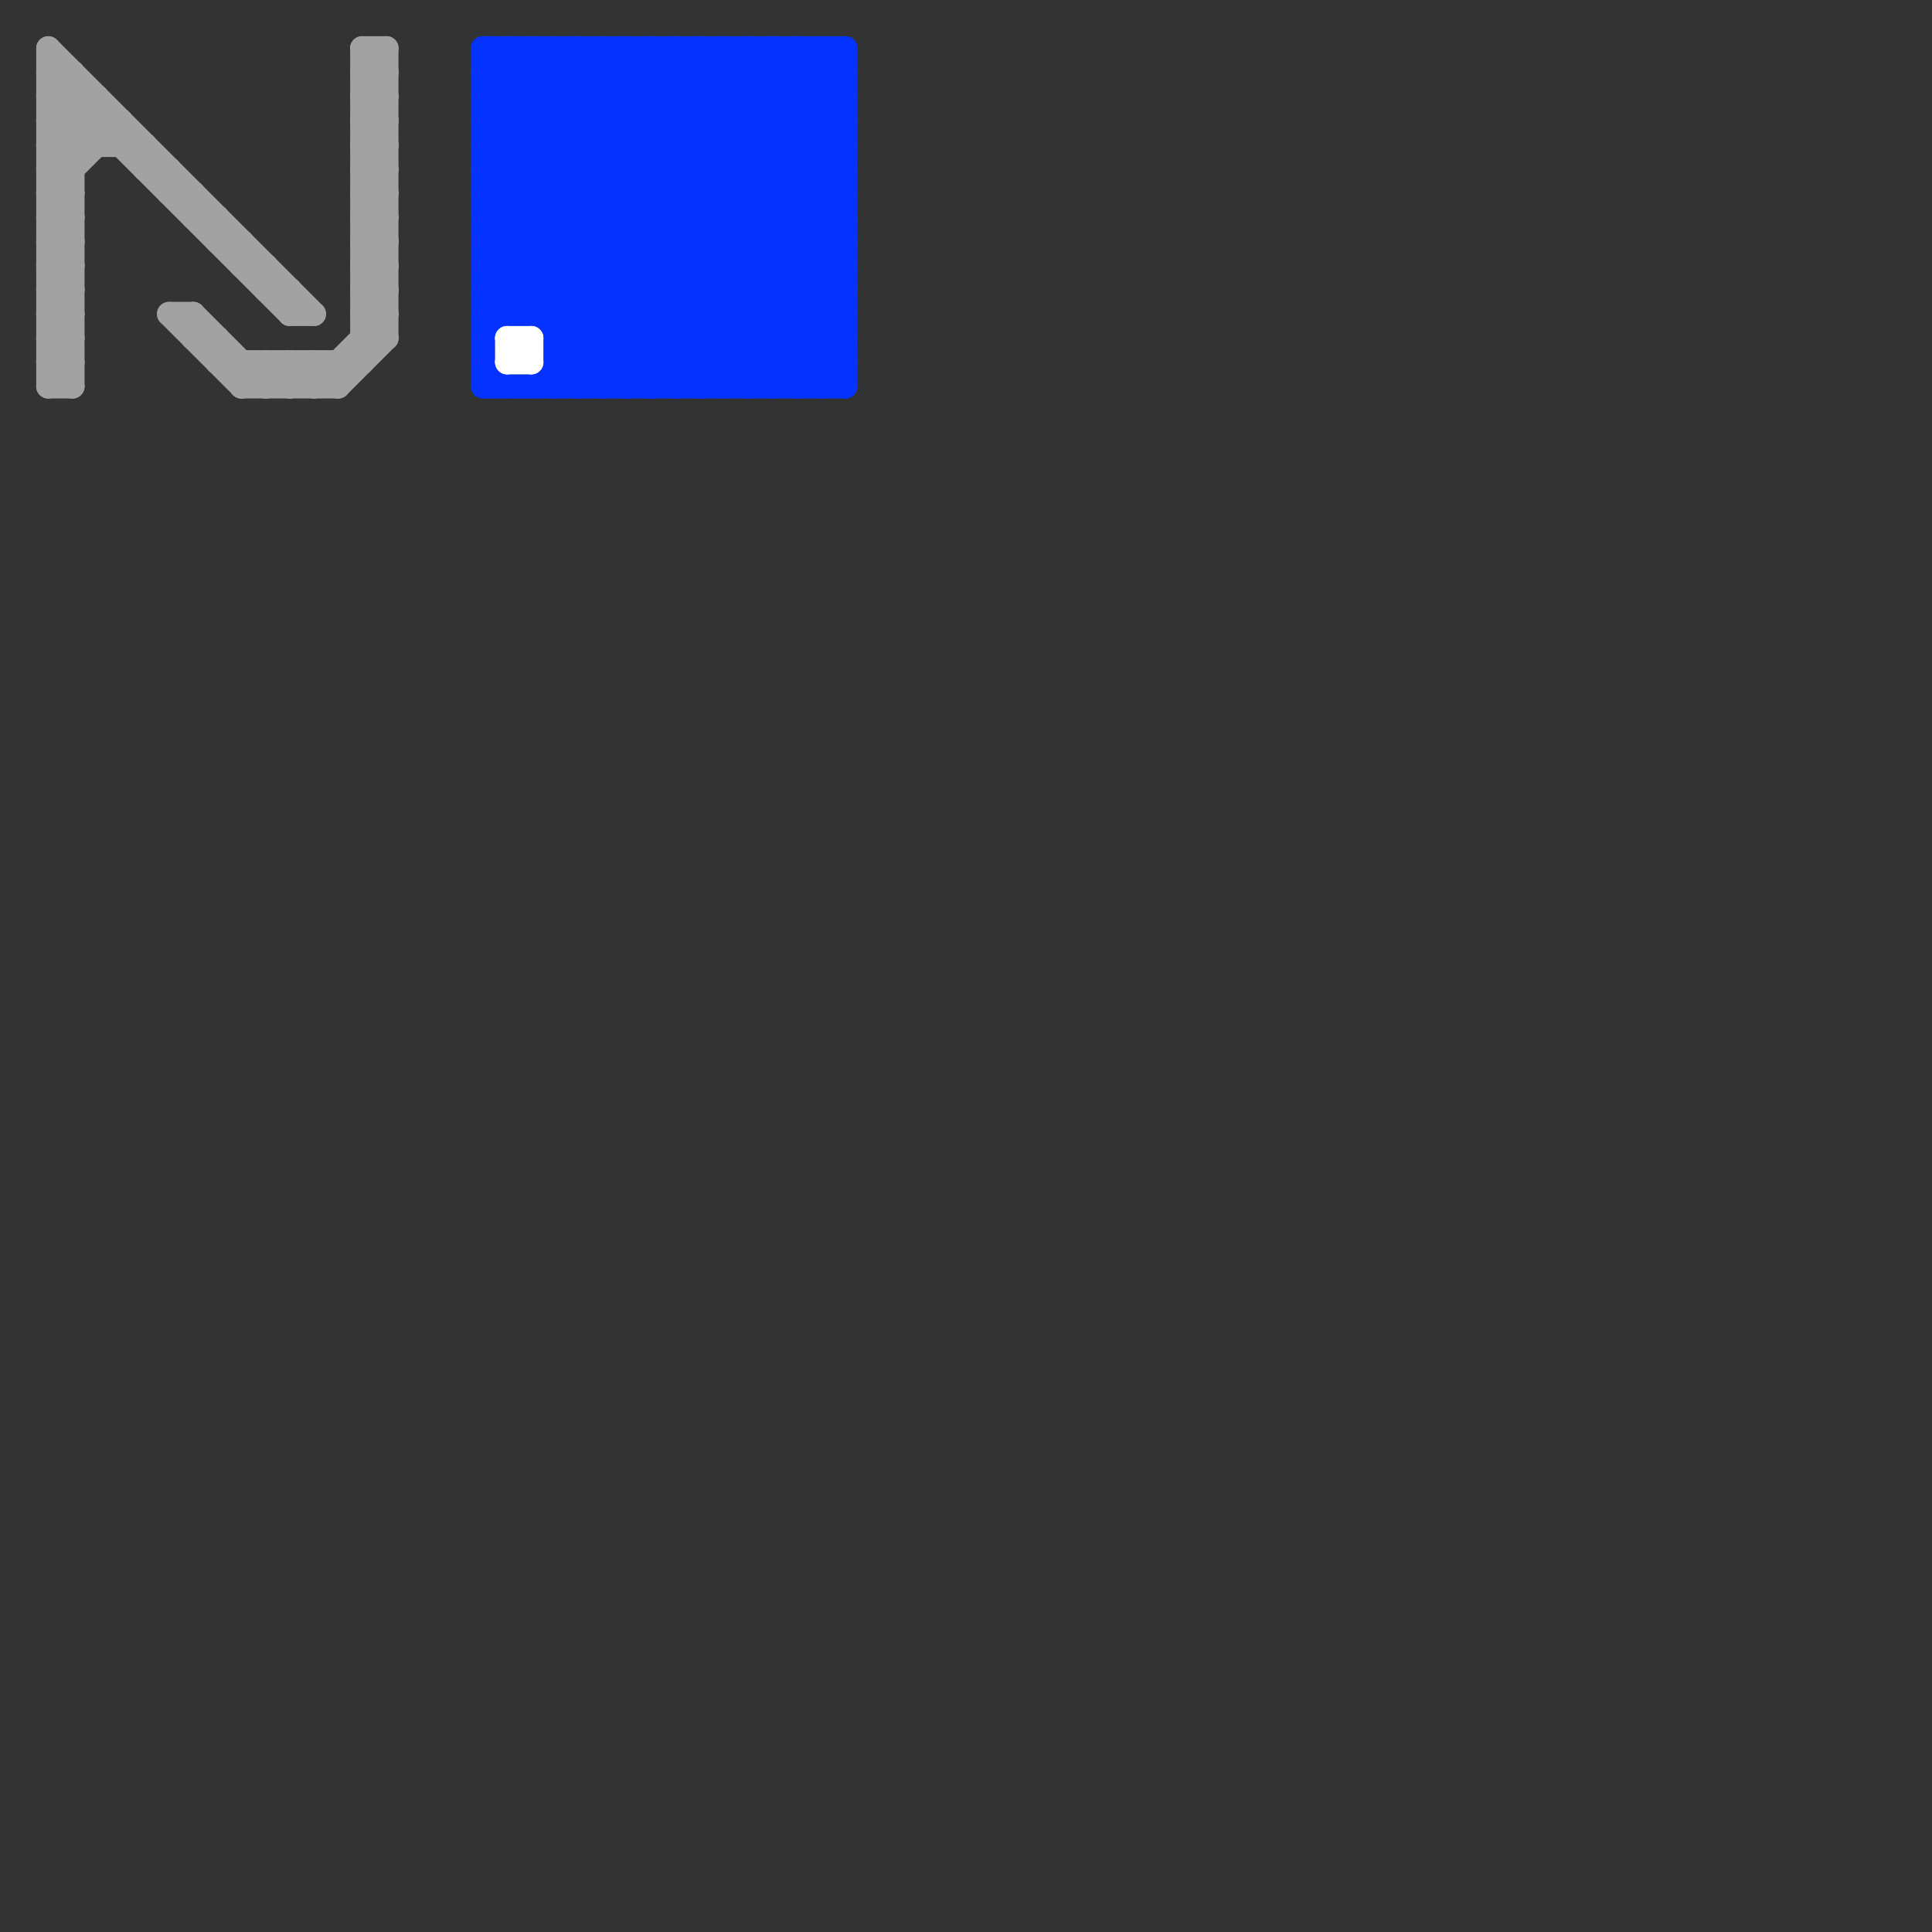 
<svg version="1.1" xmlns="http://www.w3.org/2000/svg" viewBox="0 0 80 80">
<rect x="0" y="0" width="80" height="80" fill="#333333" stroke="none"/>
<style>line { stroke-width: 1; fill: none; stroke-linecap: round; stroke-linejoin: round; } .c0 { stroke: #a2a2a2 } .c1 { stroke: #0433ff } .c2 { stroke: #ffffff }</style><line class="c0" x1="3" y1="3" x2="3" y2="16"/><line class="c0" x1="9" y1="10" x2="10" y2="10"/><line class="c0" x1="10" y1="10" x2="10" y2="11"/><line class="c0" x1="14" y1="16" x2="16" y2="14"/><line class="c0" x1="2" y1="3" x2="12" y2="13"/><line class="c0" x1="7" y1="13" x2="8" y2="13"/><line class="c0" x1="2" y1="7" x2="4" y2="5"/><line class="c0" x1="2" y1="9" x2="3" y2="8"/><line class="c0" x1="12" y1="12" x2="12" y2="13"/><line class="c0" x1="15" y1="6" x2="16" y2="5"/><line class="c0" x1="2" y1="3" x2="3" y2="3"/><line class="c0" x1="2" y1="13" x2="3" y2="12"/><line class="c0" x1="15" y1="2" x2="16" y2="2"/><line class="c0" x1="15" y1="10" x2="16" y2="9"/><line class="c0" x1="15" y1="4" x2="16" y2="4"/><line class="c0" x1="15" y1="12" x2="16" y2="11"/><line class="c0" x1="2" y1="7" x2="3" y2="8"/><line class="c0" x1="2" y1="9" x2="3" y2="10"/><line class="c0" x1="2" y1="5" x2="5" y2="5"/><line class="c0" x1="15" y1="6" x2="16" y2="7"/><line class="c0" x1="15" y1="8" x2="16" y2="8"/><line class="c0" x1="2" y1="4" x2="4" y2="4"/><line class="c0" x1="8" y1="13" x2="8" y2="14"/><line class="c0" x1="11" y1="15" x2="11" y2="16"/><line class="c0" x1="2" y1="13" x2="3" y2="14"/><line class="c0" x1="8" y1="13" x2="11" y2="16"/><line class="c0" x1="15" y1="2" x2="15" y2="15"/><line class="c0" x1="2" y1="2" x2="13" y2="13"/><line class="c0" x1="15" y1="9" x2="16" y2="9"/><line class="c0" x1="15" y1="11" x2="16" y2="11"/><line class="c0" x1="2" y1="10" x2="3" y2="9"/><line class="c0" x1="2" y1="12" x2="3" y2="11"/><line class="c0" x1="2" y1="4" x2="4" y2="6"/><line class="c0" x1="15" y1="5" x2="16" y2="6"/><line class="c0" x1="12" y1="15" x2="13" y2="16"/><line class="c0" x1="15" y1="7" x2="16" y2="8"/><line class="c0" x1="5" y1="5" x2="5" y2="6"/><line class="c0" x1="6" y1="6" x2="6" y2="7"/><line class="c0" x1="2" y1="14" x2="3" y2="14"/><line class="c0" x1="2" y1="16" x2="3" y2="16"/><line class="c0" x1="2" y1="8" x2="3" y2="8"/><line class="c0" x1="7" y1="7" x2="7" y2="8"/><line class="c0" x1="11" y1="15" x2="12" y2="16"/><line class="c0" x1="2" y1="10" x2="3" y2="11"/><line class="c0" x1="2" y1="12" x2="3" y2="13"/><line class="c0" x1="13" y1="15" x2="14" y2="16"/><line class="c0" x1="2" y1="11" x2="3" y2="11"/><line class="c0" x1="13" y1="16" x2="16" y2="13"/><line class="c0" x1="2" y1="15" x2="3" y2="15"/><line class="c0" x1="15" y1="14" x2="16" y2="14"/><line class="c0" x1="2" y1="5" x2="3" y2="4"/><line class="c0" x1="15" y1="4" x2="16" y2="3"/><line class="c0" x1="15" y1="10" x2="16" y2="11"/><line class="c0" x1="15" y1="12" x2="16" y2="13"/><line class="c0" x1="9" y1="9" x2="9" y2="10"/><line class="c0" x1="2" y1="5" x2="3" y2="6"/><line class="c0" x1="15" y1="2" x2="16" y2="3"/><line class="c0" x1="15" y1="4" x2="16" y2="5"/><line class="c0" x1="15" y1="9" x2="16" y2="8"/><line class="c0" x1="15" y1="11" x2="16" y2="10"/><line class="c0" x1="15" y1="3" x2="16" y2="2"/><line class="c0" x1="15" y1="13" x2="16" y2="13"/><line class="c0" x1="11" y1="11" x2="11" y2="12"/><line class="c0" x1="2" y1="8" x2="5" y2="5"/><line class="c0" x1="6" y1="7" x2="7" y2="7"/><line class="c0" x1="12" y1="13" x2="13" y2="13"/><line class="c0" x1="15" y1="5" x2="16" y2="5"/><line class="c0" x1="15" y1="7" x2="16" y2="7"/><line class="c0" x1="16" y1="2" x2="16" y2="14"/><line class="c0" x1="2" y1="6" x2="4" y2="4"/><line class="c0" x1="11" y1="16" x2="12" y2="15"/><line class="c0" x1="8" y1="9" x2="9" y2="9"/><line class="c0" x1="15" y1="11" x2="16" y2="12"/><line class="c0" x1="15" y1="3" x2="16" y2="4"/><line class="c0" x1="9" y1="15" x2="15" y2="15"/><line class="c0" x1="10" y1="16" x2="14" y2="16"/><line class="c0" x1="11" y1="12" x2="12" y2="12"/><line class="c0" x1="10" y1="11" x2="11" y2="11"/><line class="c0" x1="9" y1="14" x2="9" y2="15"/><line class="c0" x1="2" y1="11" x2="3" y2="10"/><line class="c0" x1="2" y1="6" x2="3" y2="7"/><line class="c0" x1="2" y1="8" x2="3" y2="9"/><line class="c0" x1="2" y1="15" x2="3" y2="14"/><line class="c0" x1="2" y1="7" x2="3" y2="7"/><line class="c0" x1="2" y1="9" x2="3" y2="9"/><line class="c0" x1="15" y1="6" x2="16" y2="6"/><line class="c0" x1="2" y1="6" x2="6" y2="6"/><line class="c0" x1="2" y1="2" x2="2" y2="16"/><line class="c0" x1="15" y1="8" x2="16" y2="7"/><line class="c0" x1="10" y1="15" x2="10" y2="16"/><line class="c0" x1="2" y1="11" x2="3" y2="12"/><line class="c0" x1="2" y1="13" x2="3" y2="13"/><line class="c0" x1="15" y1="10" x2="16" y2="10"/><line class="c0" x1="15" y1="12" x2="16" y2="12"/><line class="c0" x1="2" y1="15" x2="3" y2="16"/><line class="c0" x1="10" y1="16" x2="11" y2="15"/><line class="c0" x1="8" y1="14" x2="9" y2="14"/><line class="c0" x1="4" y1="4" x2="4" y2="6"/><line class="c0" x1="15" y1="8" x2="16" y2="9"/><line class="c0" x1="7" y1="8" x2="8" y2="8"/><line class="c0" x1="7" y1="13" x2="10" y2="16"/><line class="c0" x1="2" y1="4" x2="3" y2="3"/><line class="c0" x1="2" y1="14" x2="3" y2="13"/><line class="c0" x1="2" y1="16" x2="3" y2="15"/><line class="c0" x1="15" y1="13" x2="16" y2="12"/><line class="c0" x1="15" y1="9" x2="16" y2="10"/><line class="c0" x1="15" y1="5" x2="16" y2="4"/><line class="c0" x1="2" y1="10" x2="3" y2="10"/><line class="c0" x1="12" y1="15" x2="12" y2="16"/><line class="c0" x1="15" y1="7" x2="16" y2="6"/><line class="c0" x1="2" y1="12" x2="3" y2="12"/><line class="c0" x1="2" y1="14" x2="3" y2="15"/><line class="c0" x1="14" y1="15" x2="14" y2="16"/><line class="c0" x1="15" y1="3" x2="16" y2="3"/><line class="c0" x1="15" y1="13" x2="16" y2="14"/><line class="c0" x1="8" y1="8" x2="8" y2="9"/><line class="c0" x1="12" y1="16" x2="13" y2="15"/><line class="c0" x1="13" y1="15" x2="13" y2="16"/><line class="c1" x1="20" y1="4" x2="22" y2="2"/><line class="c1" x1="20" y1="12" x2="21" y2="13"/><line class="c1" x1="20" y1="7" x2="29" y2="16"/><line class="c1" x1="22" y1="13" x2="33" y2="2"/><line class="c1" x1="22" y1="2" x2="35" y2="15"/><line class="c1" x1="26" y1="2" x2="35" y2="11"/><line class="c1" x1="20" y1="11" x2="29" y2="2"/><line class="c1" x1="28" y1="2" x2="35" y2="9"/><line class="c1" x1="20" y1="8" x2="35" y2="8"/><line class="c1" x1="20" y1="3" x2="21" y2="2"/><line class="c1" x1="20" y1="7" x2="25" y2="2"/><line class="c1" x1="20" y1="11" x2="25" y2="16"/><line class="c1" x1="20" y1="11" x2="35" y2="11"/><line class="c1" x1="20" y1="13" x2="35" y2="13"/><line class="c1" x1="20" y1="14" x2="32" y2="2"/><line class="c1" x1="22" y1="16" x2="35" y2="3"/><line class="c1" x1="20" y1="15" x2="21" y2="16"/><line class="c1" x1="31" y1="2" x2="31" y2="16"/><line class="c1" x1="20" y1="6" x2="30" y2="16"/><line class="c1" x1="32" y1="2" x2="35" y2="5"/><line class="c1" x1="20" y1="13" x2="31" y2="2"/><line class="c1" x1="34" y1="2" x2="35" y2="3"/><line class="c1" x1="23" y1="2" x2="23" y2="16"/><line class="c1" x1="30" y1="2" x2="35" y2="7"/><line class="c1" x1="27" y1="2" x2="35" y2="10"/><line class="c1" x1="31" y1="2" x2="35" y2="6"/><line class="c1" x1="20" y1="2" x2="35" y2="2"/><line class="c1" x1="20" y1="4" x2="35" y2="4"/><line class="c1" x1="34" y1="16" x2="35" y2="15"/><line class="c1" x1="23" y1="14" x2="35" y2="14"/><line class="c1" x1="20" y1="16" x2="35" y2="16"/><line class="c1" x1="33" y1="2" x2="35" y2="4"/><line class="c1" x1="32" y1="16" x2="35" y2="13"/><line class="c1" x1="33" y1="2" x2="33" y2="16"/><line class="c1" x1="29" y1="16" x2="35" y2="10"/><line class="c1" x1="35" y1="2" x2="35" y2="16"/><line class="c1" x1="27" y1="16" x2="35" y2="8"/><line class="c1" x1="25" y1="2" x2="25" y2="16"/><line class="c1" x1="24" y1="16" x2="35" y2="5"/><line class="c1" x1="20" y1="5" x2="31" y2="16"/><line class="c1" x1="27" y1="2" x2="27" y2="16"/><line class="c1" x1="21" y1="2" x2="21" y2="13"/><line class="c1" x1="33" y1="16" x2="35" y2="14"/><line class="c1" x1="20" y1="8" x2="28" y2="16"/><line class="c1" x1="20" y1="6" x2="24" y2="2"/><line class="c1" x1="20" y1="7" x2="35" y2="7"/><line class="c1" x1="20" y1="9" x2="35" y2="9"/><line class="c1" x1="28" y1="16" x2="35" y2="9"/><line class="c1" x1="29" y1="2" x2="29" y2="16"/><line class="c1" x1="20" y1="2" x2="34" y2="16"/><line class="c1" x1="20" y1="3" x2="33" y2="16"/><line class="c1" x1="23" y1="14" x2="35" y2="2"/><line class="c1" x1="23" y1="16" x2="35" y2="4"/><line class="c1" x1="24" y1="2" x2="24" y2="16"/><line class="c1" x1="30" y1="16" x2="35" y2="11"/><line class="c1" x1="21" y1="2" x2="35" y2="16"/><line class="c1" x1="20" y1="9" x2="27" y2="16"/><line class="c1" x1="32" y1="2" x2="32" y2="16"/><line class="c1" x1="26" y1="2" x2="26" y2="16"/><line class="c1" x1="22" y1="2" x2="22" y2="13"/><line class="c1" x1="20" y1="4" x2="32" y2="16"/><line class="c1" x1="20" y1="10" x2="35" y2="10"/><line class="c1" x1="20" y1="12" x2="35" y2="12"/><line class="c1" x1="29" y1="2" x2="35" y2="8"/><line class="c1" x1="31" y1="16" x2="35" y2="12"/><line class="c1" x1="20" y1="10" x2="26" y2="16"/><line class="c1" x1="20" y1="5" x2="23" y2="2"/><line class="c1" x1="20" y1="9" x2="27" y2="2"/><line class="c1" x1="25" y1="16" x2="35" y2="6"/><line class="c1" x1="26" y1="16" x2="35" y2="7"/><line class="c1" x1="34" y1="2" x2="34" y2="16"/><line class="c1" x1="28" y1="2" x2="28" y2="16"/><line class="c1" x1="23" y1="2" x2="35" y2="14"/><line class="c1" x1="23" y1="15" x2="24" y2="16"/><line class="c1" x1="25" y1="2" x2="35" y2="12"/><line class="c1" x1="30" y1="2" x2="30" y2="16"/><line class="c1" x1="24" y1="2" x2="35" y2="13"/><line class="c1" x1="20" y1="2" x2="20" y2="16"/><line class="c1" x1="20" y1="8" x2="26" y2="2"/><line class="c1" x1="20" y1="12" x2="30" y2="2"/><line class="c1" x1="20" y1="3" x2="35" y2="3"/><line class="c1" x1="20" y1="5" x2="35" y2="5"/><line class="c1" x1="23" y1="15" x2="35" y2="15"/><line class="c1" x1="20" y1="10" x2="28" y2="2"/><line class="c1" x1="23" y1="13" x2="34" y2="2"/><line class="c1" x1="20" y1="6" x2="35" y2="6"/><line class="c2" x1="21" y1="15" x2="22" y2="14"/><line class="c2" x1="21" y1="14" x2="21" y2="15"/><line class="c2" x1="21" y1="14" x2="22" y2="15"/><line class="c2" x1="21" y1="14" x2="22" y2="14"/><line class="c2" x1="21" y1="15" x2="22" y2="15"/><line class="c2" x1="22" y1="14" x2="22" y2="15"/>


</svg>

